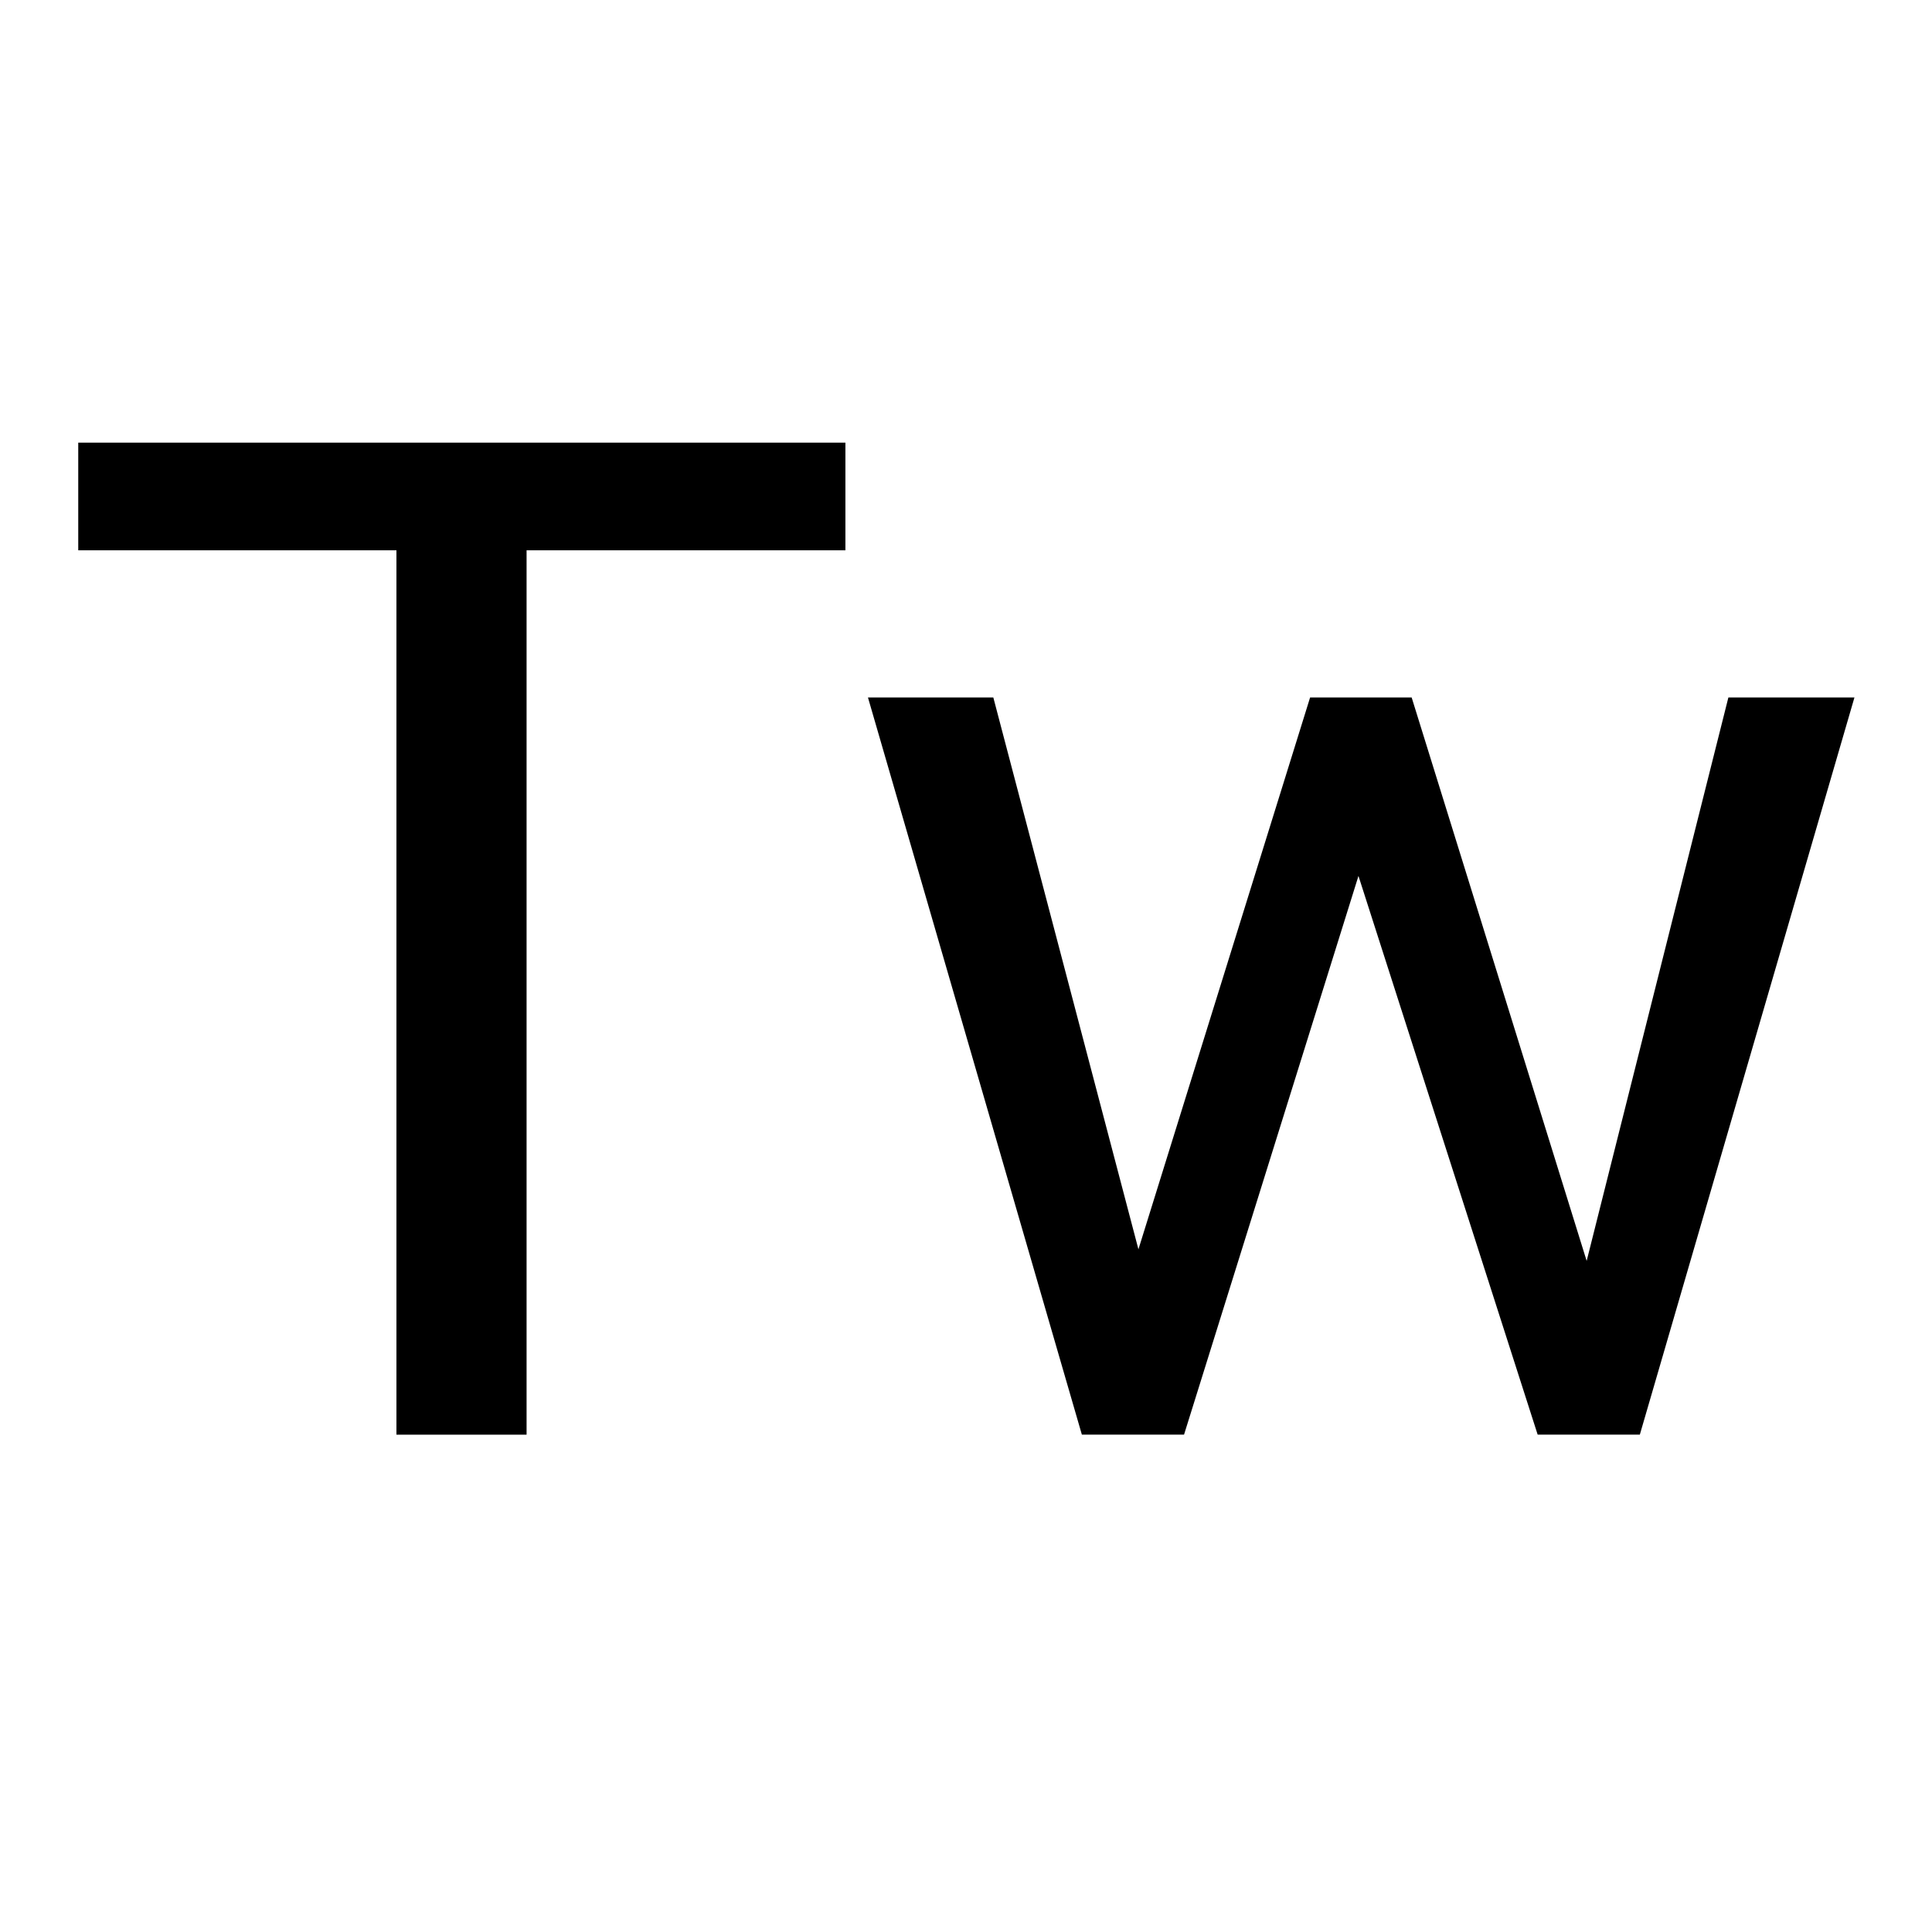 <?xml version="1.0" encoding="utf-8"?>
<!-- Generator: Adobe Illustrator 17.0.0, SVG Export Plug-In . SVG Version: 6.00 Build 0)  -->
<!DOCTYPE svg PUBLIC "-//W3C//DTD SVG 1.1//EN" "http://www.w3.org/Graphics/SVG/1.1/DTD/svg11.dtd">
<svg version="1.1" id="Ebene_1" xmlns="http://www.w3.org/2000/svg" xmlns:xlink="http://www.w3.org/1999/xlink" x="0px" y="0px"
	 width="36px" height="36px" viewBox="0 0 36 36" enable-background="new 0 0 36 36" xml:space="preserve">
<g>
	<rect y="7.233" fill="none" width="36" height="23.327"/>
	<path d="M15.753,10.254H9.812v16.479H7.387V10.254H1.458V8.248h14.295V10.254z"/>
	<path d="M29.565,23.495l2.641-10.499h2.349l-3.999,13.736h-1.904l-3.339-10.41l-3.25,10.41h-1.904l-3.986-13.736h2.336
		l2.704,10.283l3.199-10.283h1.892L29.565,23.495z"/>
</g>
<g>
</g>
<g>
</g>
<g>
</g>
<g>
</g>
<g>
</g>
<g>
</g>
</svg>

